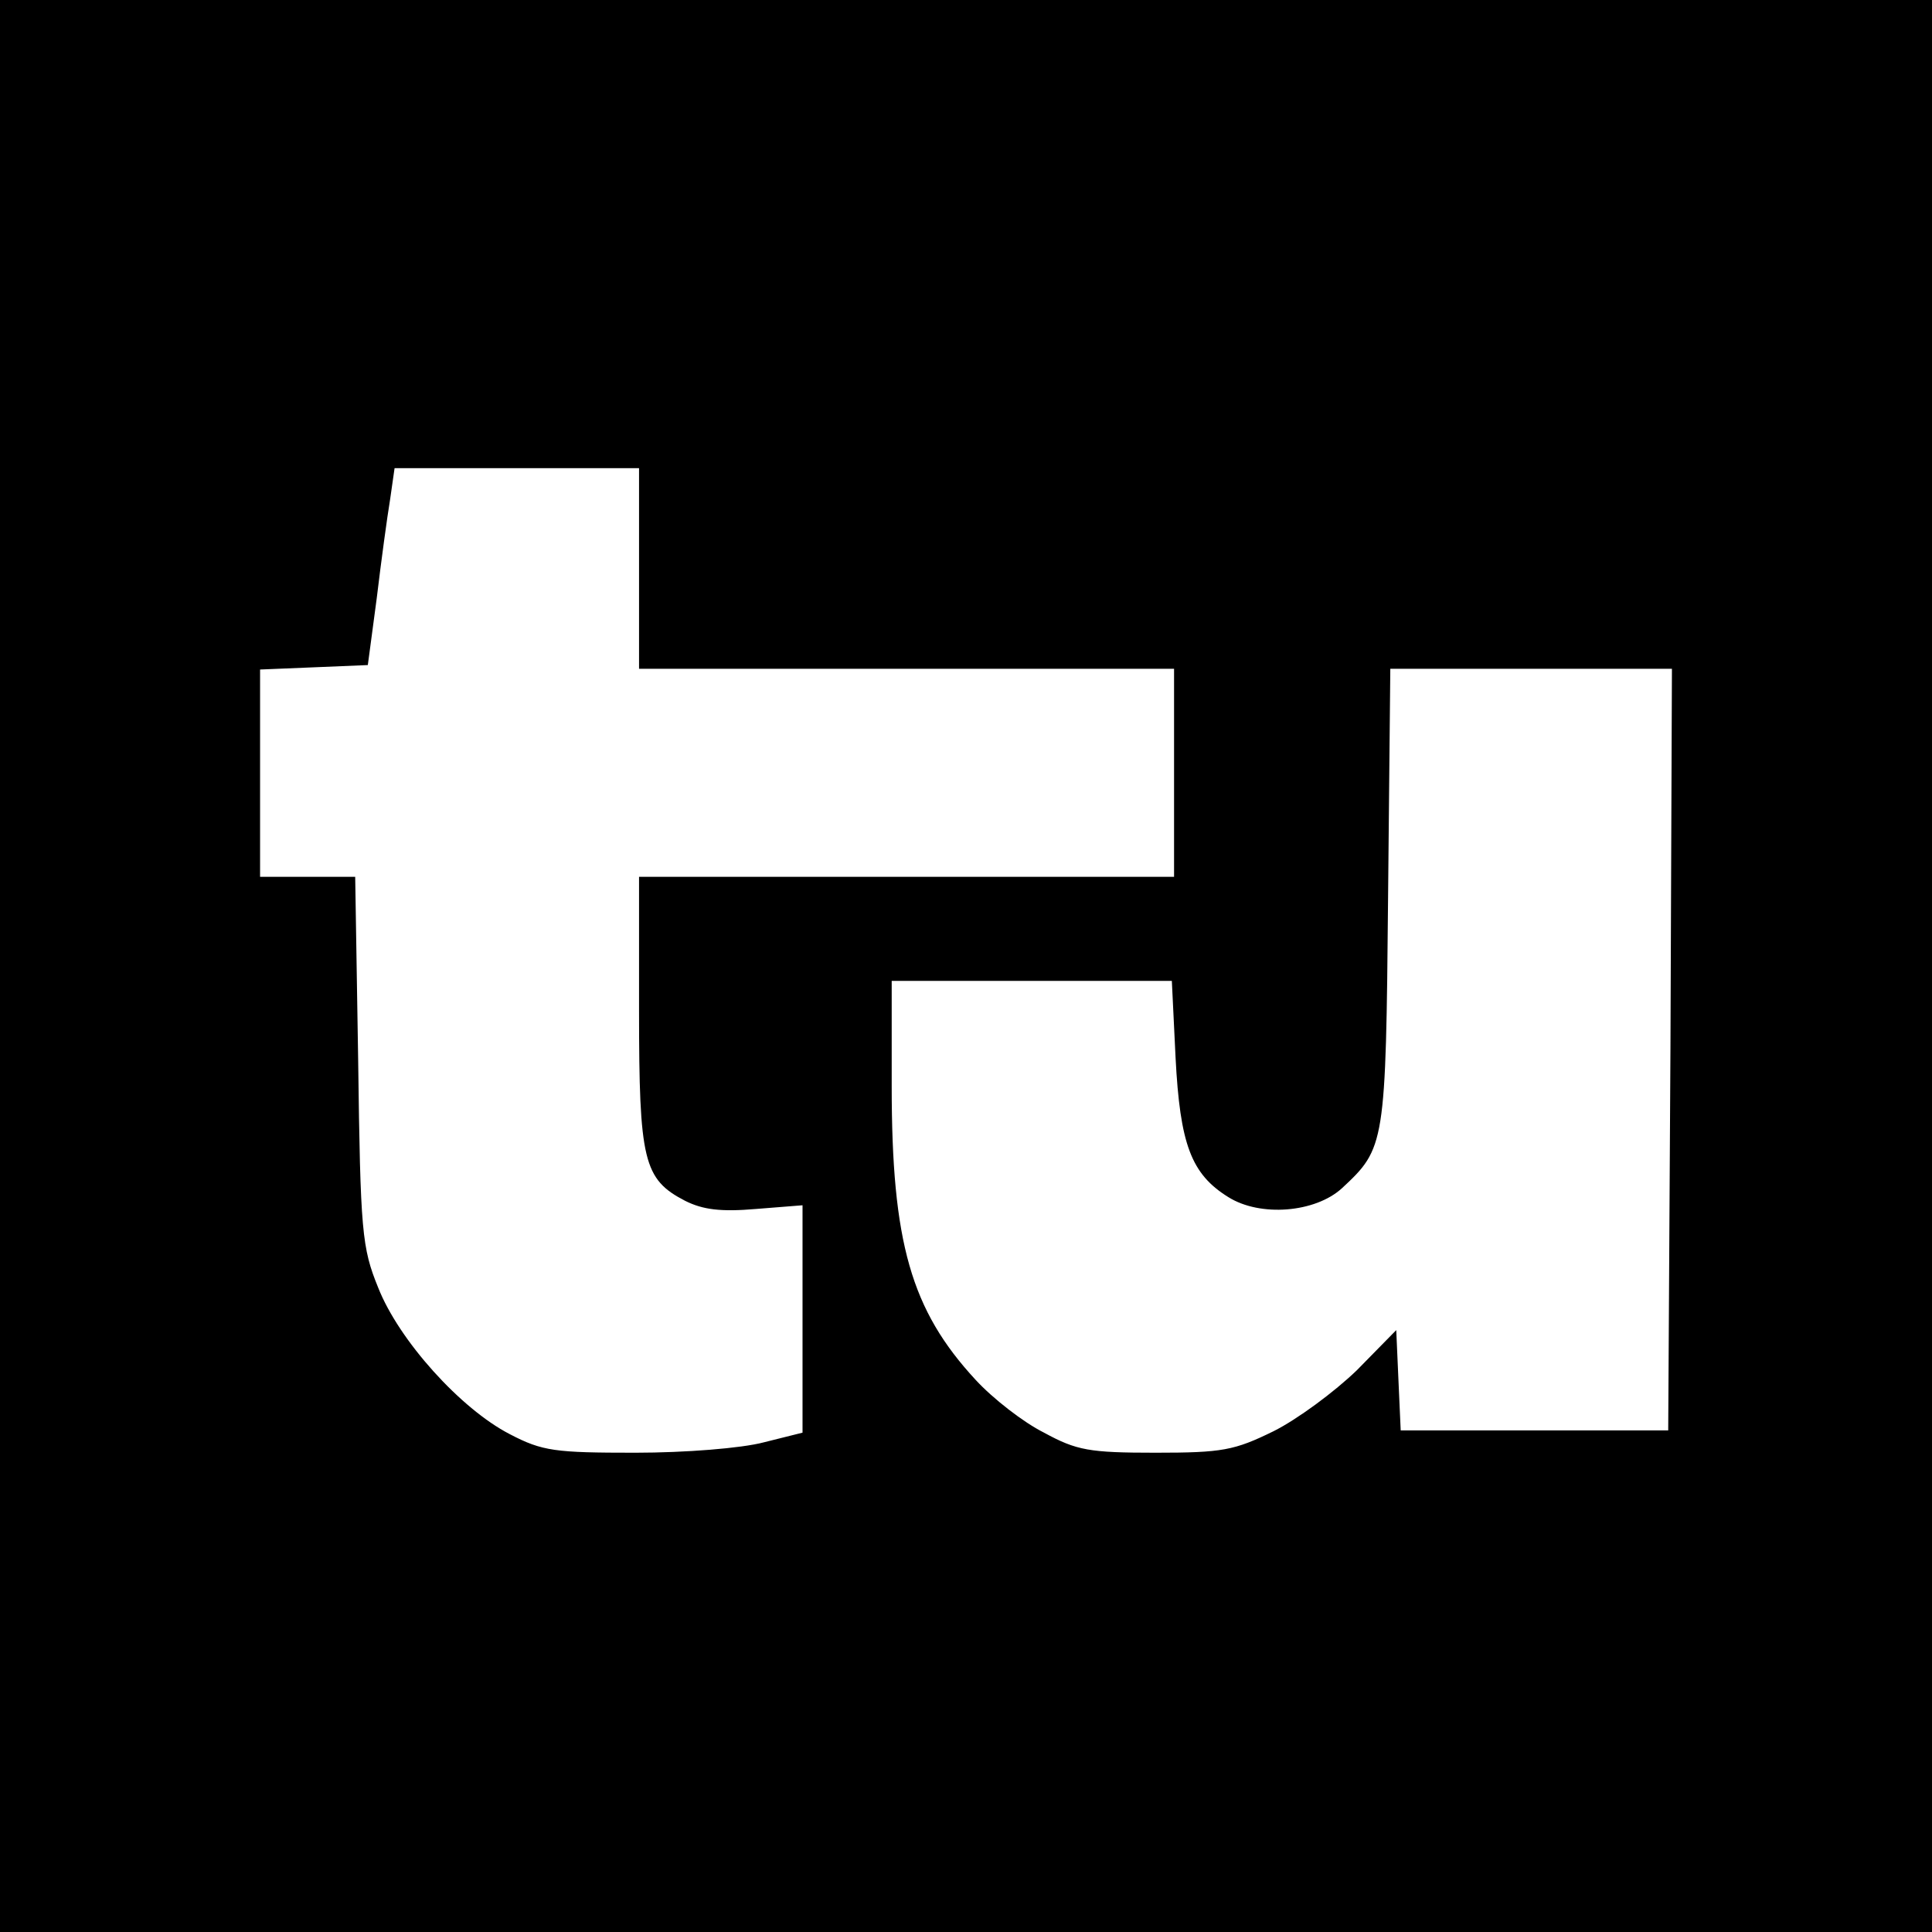 <?xml version="1.0" standalone="no"?>
<!DOCTYPE svg PUBLIC "-//W3C//DTD SVG 20010904//EN"
 "http://www.w3.org/TR/2001/REC-SVG-20010904/DTD/svg10.dtd">
<svg version="1.0" xmlns="http://www.w3.org/2000/svg"
 width="260pt" height="260pt" viewBox="0 0 260 260"
 preserveAspectRatio="xMidYMid meet">
<g transform="translate(0,260) scale(0.1,-0.1)"
fill="#000000" stroke="none">
<path d="M0 1300 l0 -1300 1300 0 1300 0 0 1300 0 1300 -1300 0 -1300 0 0
-1300z m860 535 l0 -135 360 0 360 0 0 -140 0 -140 -360 0 -360 0 0 -180 c0
-202 6 -227 62 -256 24 -12 48 -15 95 -11 l63 5 0 -153 0 -153 -52 -13 c-30
-8 -106 -14 -173 -14 -108 0 -125 2 -169 25 -66 34 -149 126 -177 197 -22 54
-24 75 -27 306 l-4 247 -64 0 -64 0 0 140 0 139 73 3 72 3 12 90 c6 50 14 109
18 133 l6 42 165 0 164 0 0 -135z m1388 -647 l-3 -513 -180 0 -180 0 -3 67 -3
68 -53 -54 c-30 -29 -80 -66 -112 -82 -53 -26 -69 -29 -159 -29 -89 0 -106 3
-150 27 -28 14 -69 46 -92 71 -87 94 -113 185 -113 395 l0 142 189 0 188 0 5
-103 c6 -117 21 -157 71 -188 43 -27 117 -21 153 12 58 54 59 58 62 392 l3
307 190 0 189 0 -2 -512z"/>
</g>
</svg>
